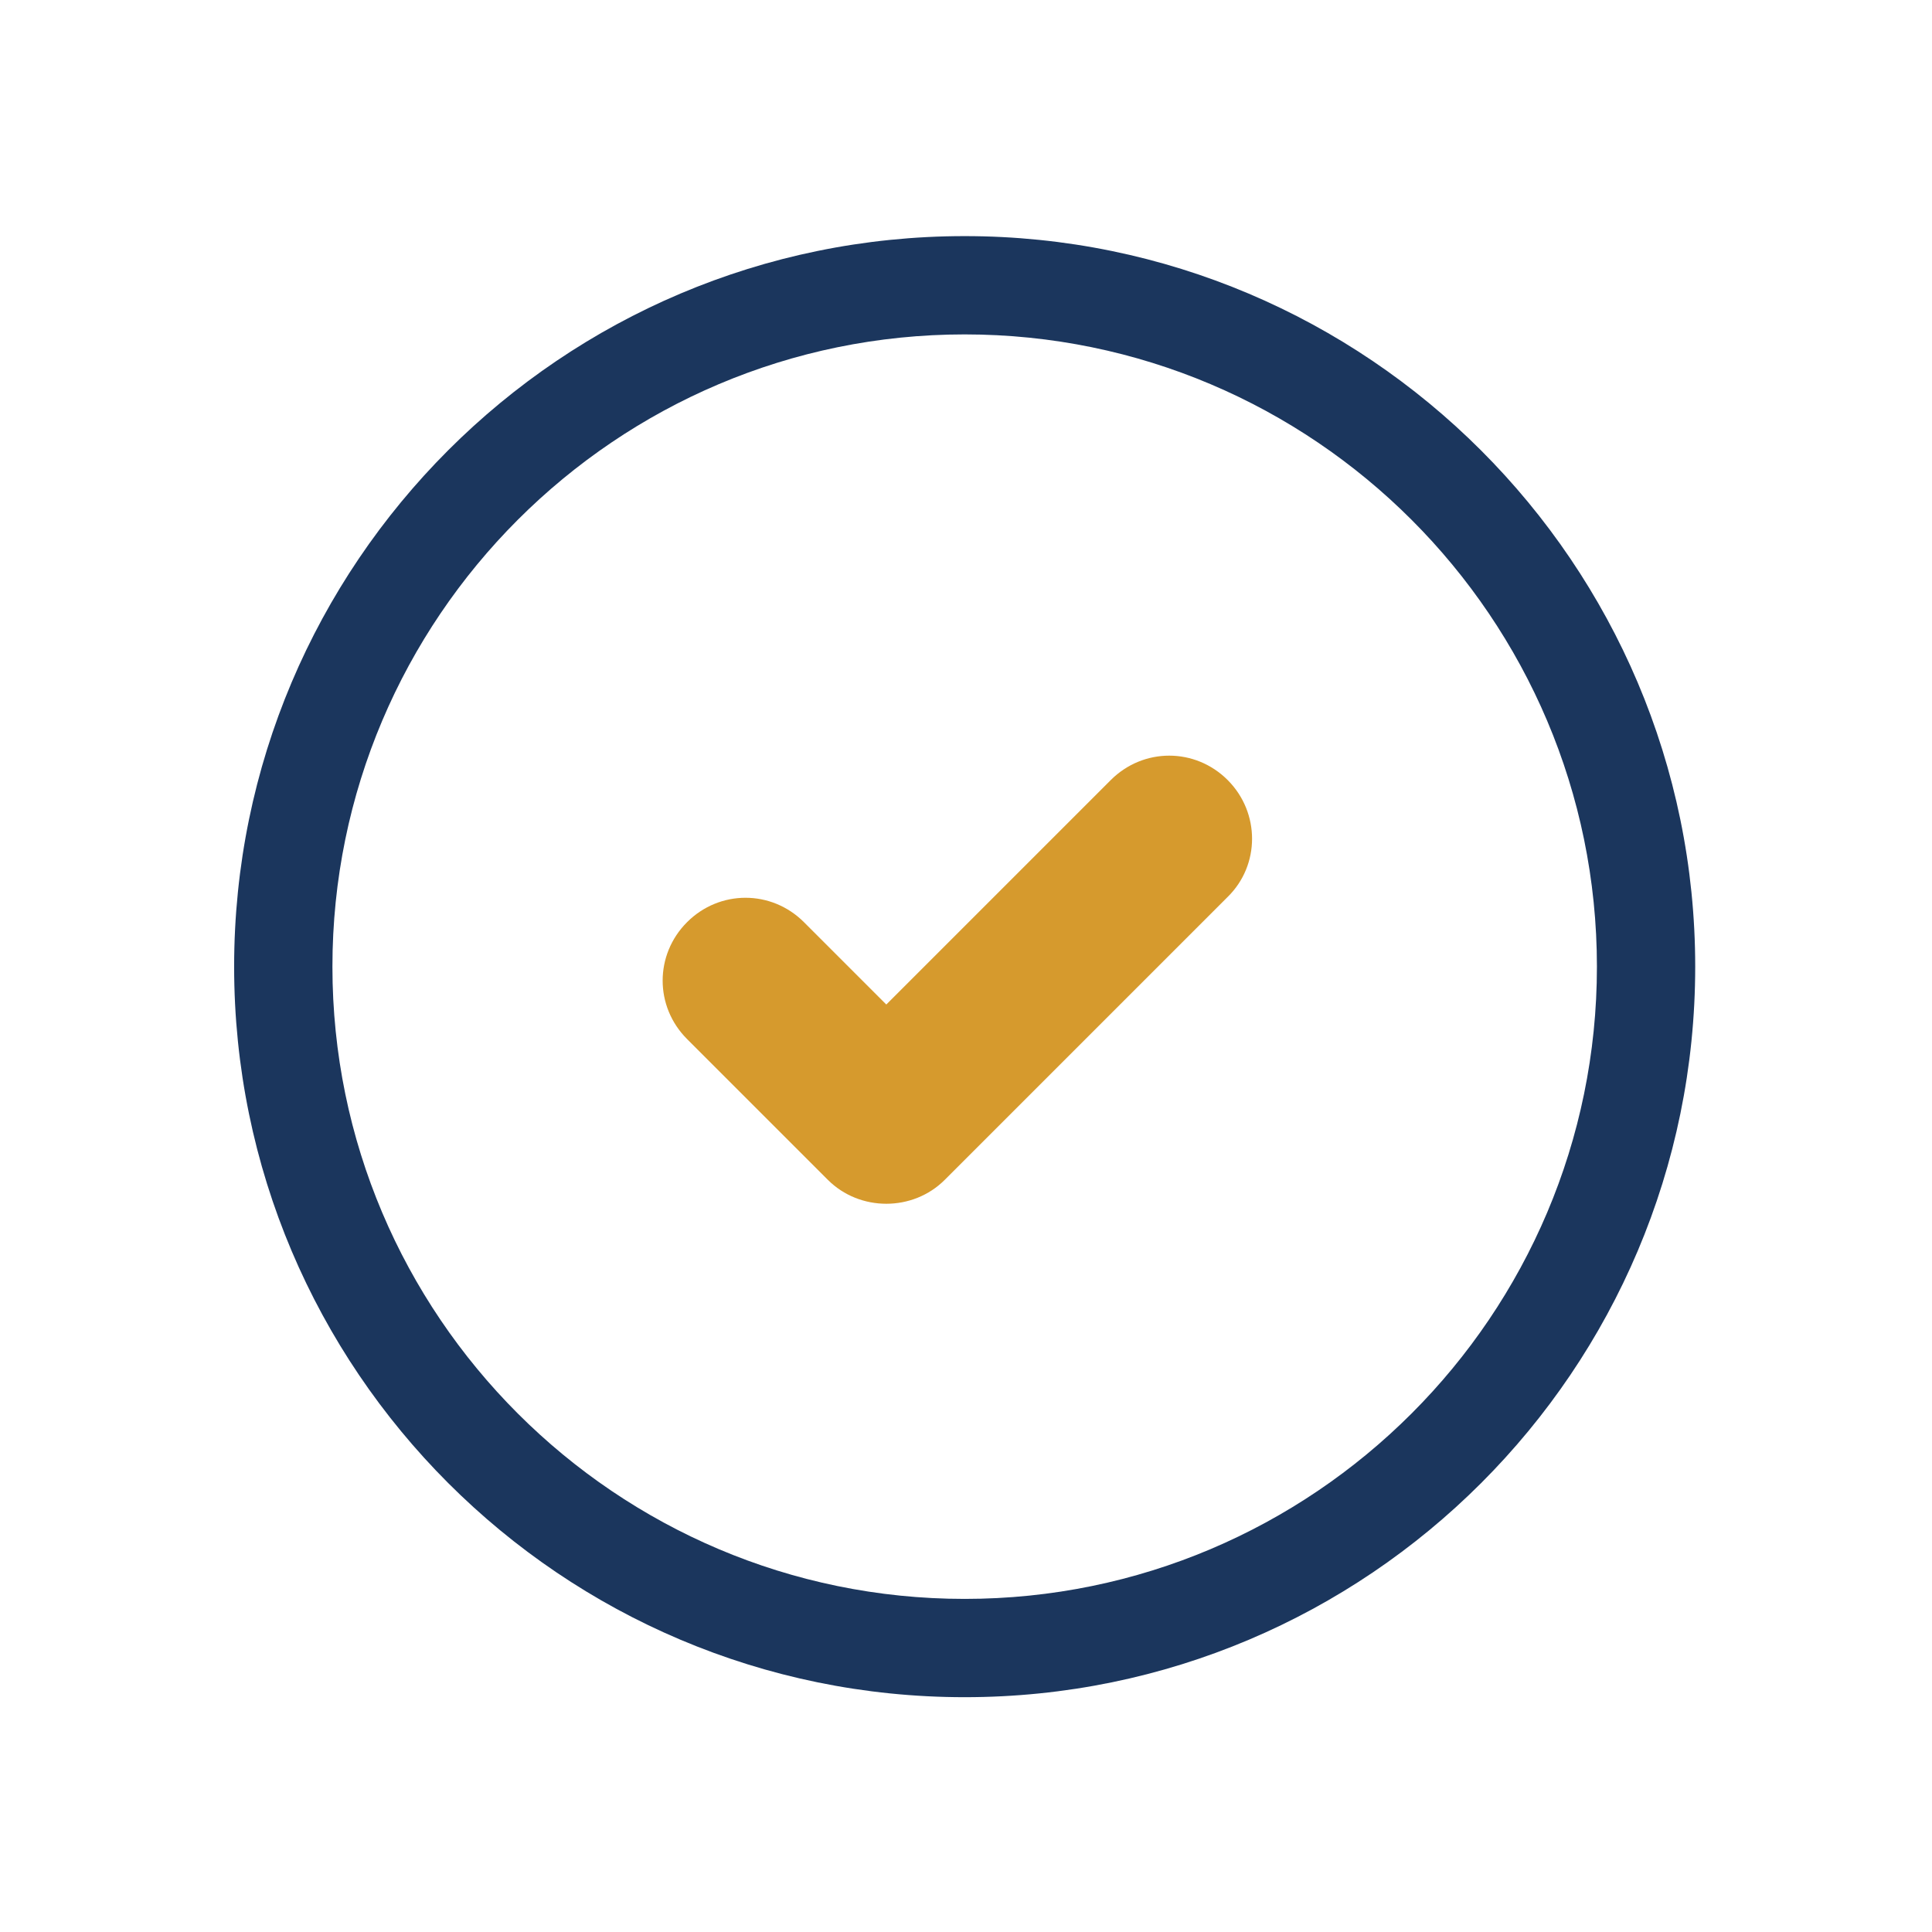 <svg width="80" height="80" viewBox="0 0 80 80" fill="none" xmlns="http://www.w3.org/2000/svg">
<g clip-path="url(#clip0_418_692)">
<g clip-path="url(#clip1_418_692)">
<path d="M50.835 37.14L39.12 48.855C38.46 49.515 37.58 49.845 36.7 49.845C35.82 49.845 34.94 49.515 34.28 48.855L28.45 43.025C27.102 41.678 27.102 39.533 28.45 38.185C29.797 36.838 31.942 36.838 33.29 38.185L36.7 41.595L45.995 32.3C47.343 30.953 49.487 30.953 50.835 32.3C52.182 33.648 52.182 35.82 50.835 37.14Z" fill="#D69A2D"/>
<path d="M39.945 9.777C23.253 9.777 9.695 23.335 9.695 40.027C9.695 56.72 23.253 70.277 39.945 70.277C56.638 70.277 70.195 56.72 70.195 40.027C70.195 23.335 56.61 9.777 39.945 9.777ZM66.125 40.027C66.125 54.465 54.383 66.207 39.945 66.207C25.508 66.207 13.765 54.465 13.765 40.027C13.765 25.59 25.508 13.847 39.945 13.847C54.383 13.847 66.125 25.59 66.125 40.027Z" fill="#1B365D"/>
</g>
</g>
<defs>
<clipPath id="clip0_418_692">
<rect width="80" height="80" rx="40" fill="white"/>
</clipPath>
<clipPath id="clip1_418_692">
<rect width="110" height="110" fill="white" transform="translate(-15 -15)"/>
</clipPath>
</defs>
</svg>
